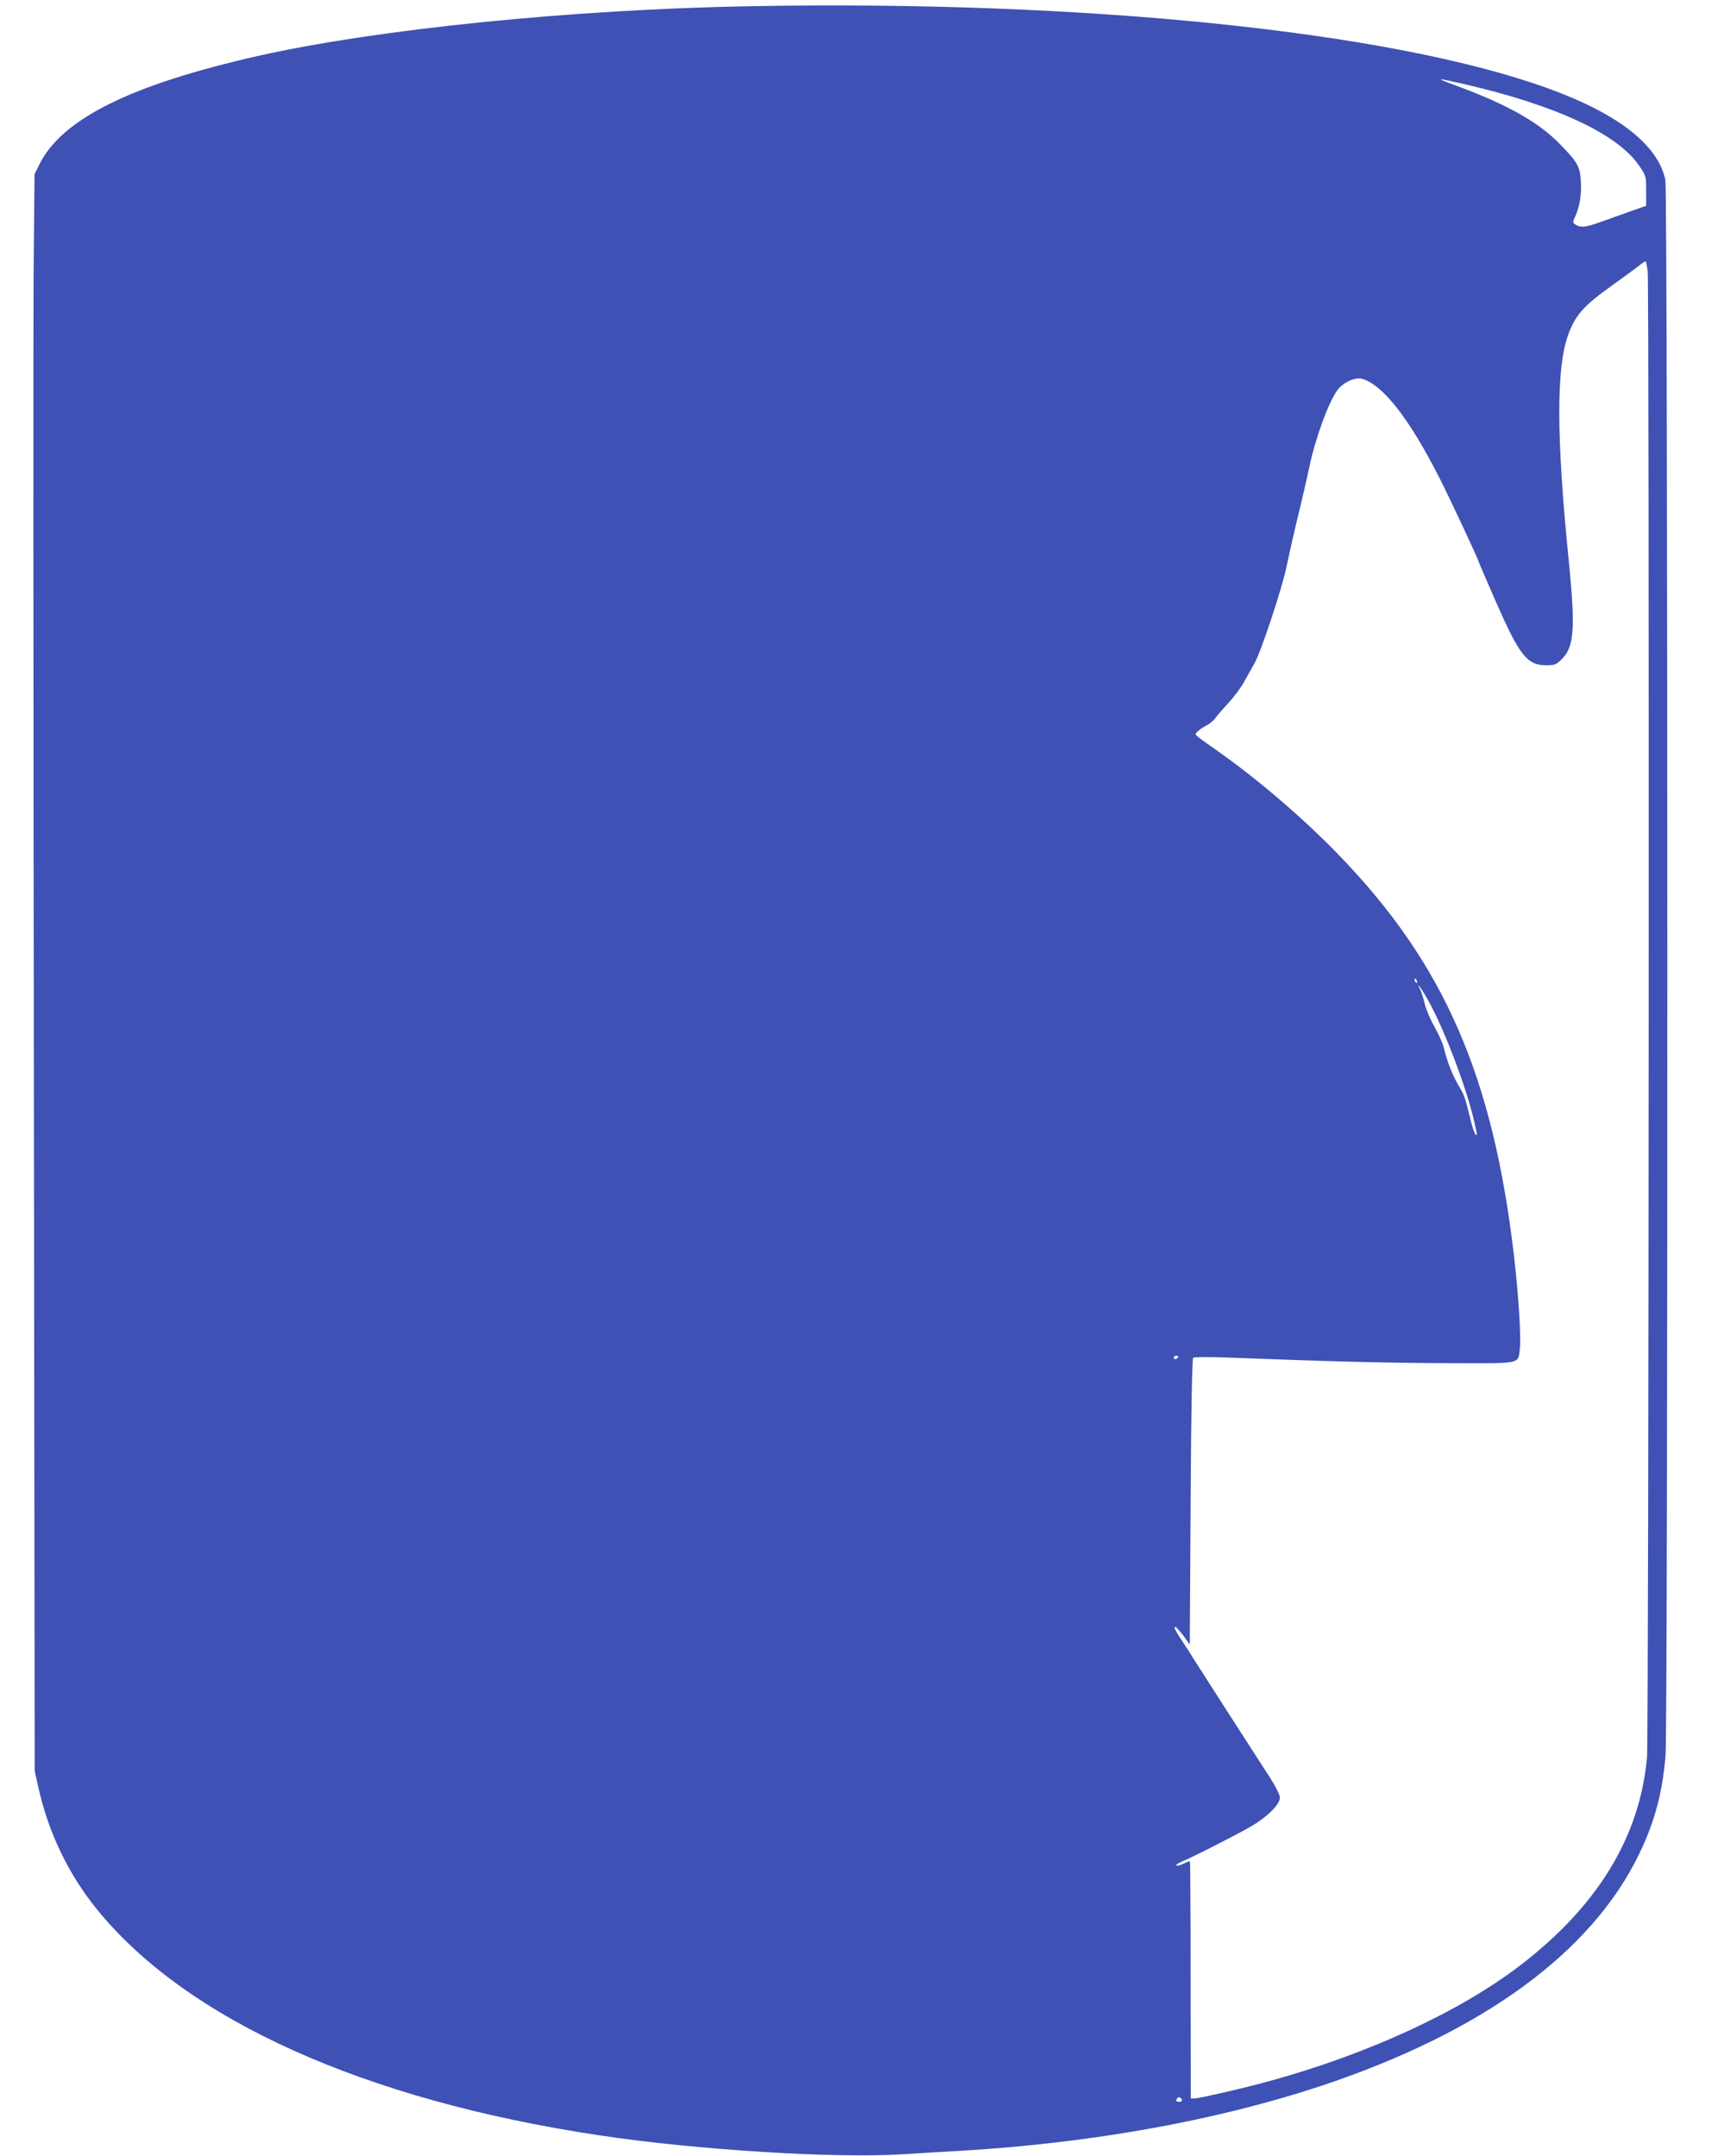<?xml version="1.0" standalone="no"?>
<!DOCTYPE svg PUBLIC "-//W3C//DTD SVG 20010904//EN"
 "http://www.w3.org/TR/2001/REC-SVG-20010904/DTD/svg10.dtd">
<svg version="1.0" xmlns="http://www.w3.org/2000/svg"
 width="1016pt" height="1280pt" viewBox="0 0 1016 1280"
 preserveAspectRatio="xMidYMid meet">
<g transform="translate(0,1280) scale(0.1,-0.1)"
fill="#3f51b5" stroke="none">
<path d="M4450 12763 c-1055 -19 -2208 -136 -2913 -294 -758 -171 -1171 -375
-1304 -647 l-28 -57 -5 -535 c-3 -294 -2 -2427 1 -4740 l5 -4205 21 -95 c60
-270 178 -516 347 -725 532 -658 1591 -1135 2986 -1344 579 -87 1399 -138
1805 -112 99 6 257 16 350 21 771 46 1507 179 2125 383 961 319 1612 793 1895
1382 91 189 137 362 155 580 15 180 14 9287 -1 9357 -44 208 -281 393 -696
543 -930 338 -2750 525 -4743 488z m4247 -463 c545 -126 909 -296 1037 -485
40 -59 41 -61 41 -148 l0 -89 -80 -28 c-44 -16 -126 -45 -182 -65 -99 -36
-127 -39 -162 -16 -12 8 -12 14 2 44 27 57 40 137 34 215 -6 85 -19 108 -120
212 -127 133 -315 239 -622 352 -129 47 -122 48 52 8z m1087 -1111 c10 -98 7
-8711 -4 -8824 -43 -475 -296 -887 -761 -1241 -360 -273 -897 -520 -1478 -680
-151 -42 -421 -104 -450 -104 l-20 0 -1 702 c0 386 -2 703 -4 706 -2 2 -18 -4
-36 -13 -17 -9 -37 -14 -43 -12 -7 3 6 13 28 22 80 34 342 168 418 213 95 56
167 129 167 168 0 16 -24 65 -58 118 -33 50 -144 224 -249 386 -104 162 -198
309 -209 326 -10 18 -35 56 -55 86 -48 72 -62 98 -50 98 5 0 26 -24 48 -52
l38 -53 5 847 c3 546 9 850 15 856 6 5 95 6 215 1 628 -24 945 -32 1298 -33
448 -1 415 -8 427 88 8 64 -8 320 -35 551 -125 1066 -415 1730 -1033 2371
-211 219 -475 446 -717 618 -160 113 -147 101 -131 120 8 10 32 26 52 37 21
10 46 31 56 45 10 15 45 55 77 90 32 34 73 89 91 121 18 32 46 83 64 114 41
74 167 454 191 577 11 53 40 183 65 287 26 105 57 241 70 303 38 179 118 394
170 460 35 44 104 74 143 63 124 -36 281 -237 458 -586 64 -125 234 -489 234
-500 0 -2 45 -106 100 -232 143 -326 188 -383 301 -383 50 0 60 3 91 34 76 74
84 181 43 591 -73 723 -74 1132 -6 1329 44 124 92 179 266 303 55 39 120 87
145 106 25 20 48 36 51 36 3 1 9 -27 13 -60z m-1370 -4215 c3 -8 2 -12 -4 -9
-6 3 -10 10 -10 16 0 14 7 11 14 -7z m64 -109 c97 -172 231 -525 277 -728 18
-80 18 -84 6 -72 -5 6 -17 39 -26 75 -9 36 -21 85 -28 110 -6 25 -19 59 -29
75 -53 89 -78 150 -107 262 -6 23 -31 77 -55 120 -24 43 -49 103 -56 133 -7
30 -19 69 -27 85 -27 53 4 12 45 -60z m-1483 -2125 c-3 -5 -10 -10 -16 -10 -5
0 -9 5 -9 10 0 6 7 10 16 10 8 0 12 -4 9 -10z m23 -4408 c2 -7 -5 -12 -17 -12
-14 0 -19 5 -14 15 6 17 25 15 31 -3z"/>
</g>
</svg>
